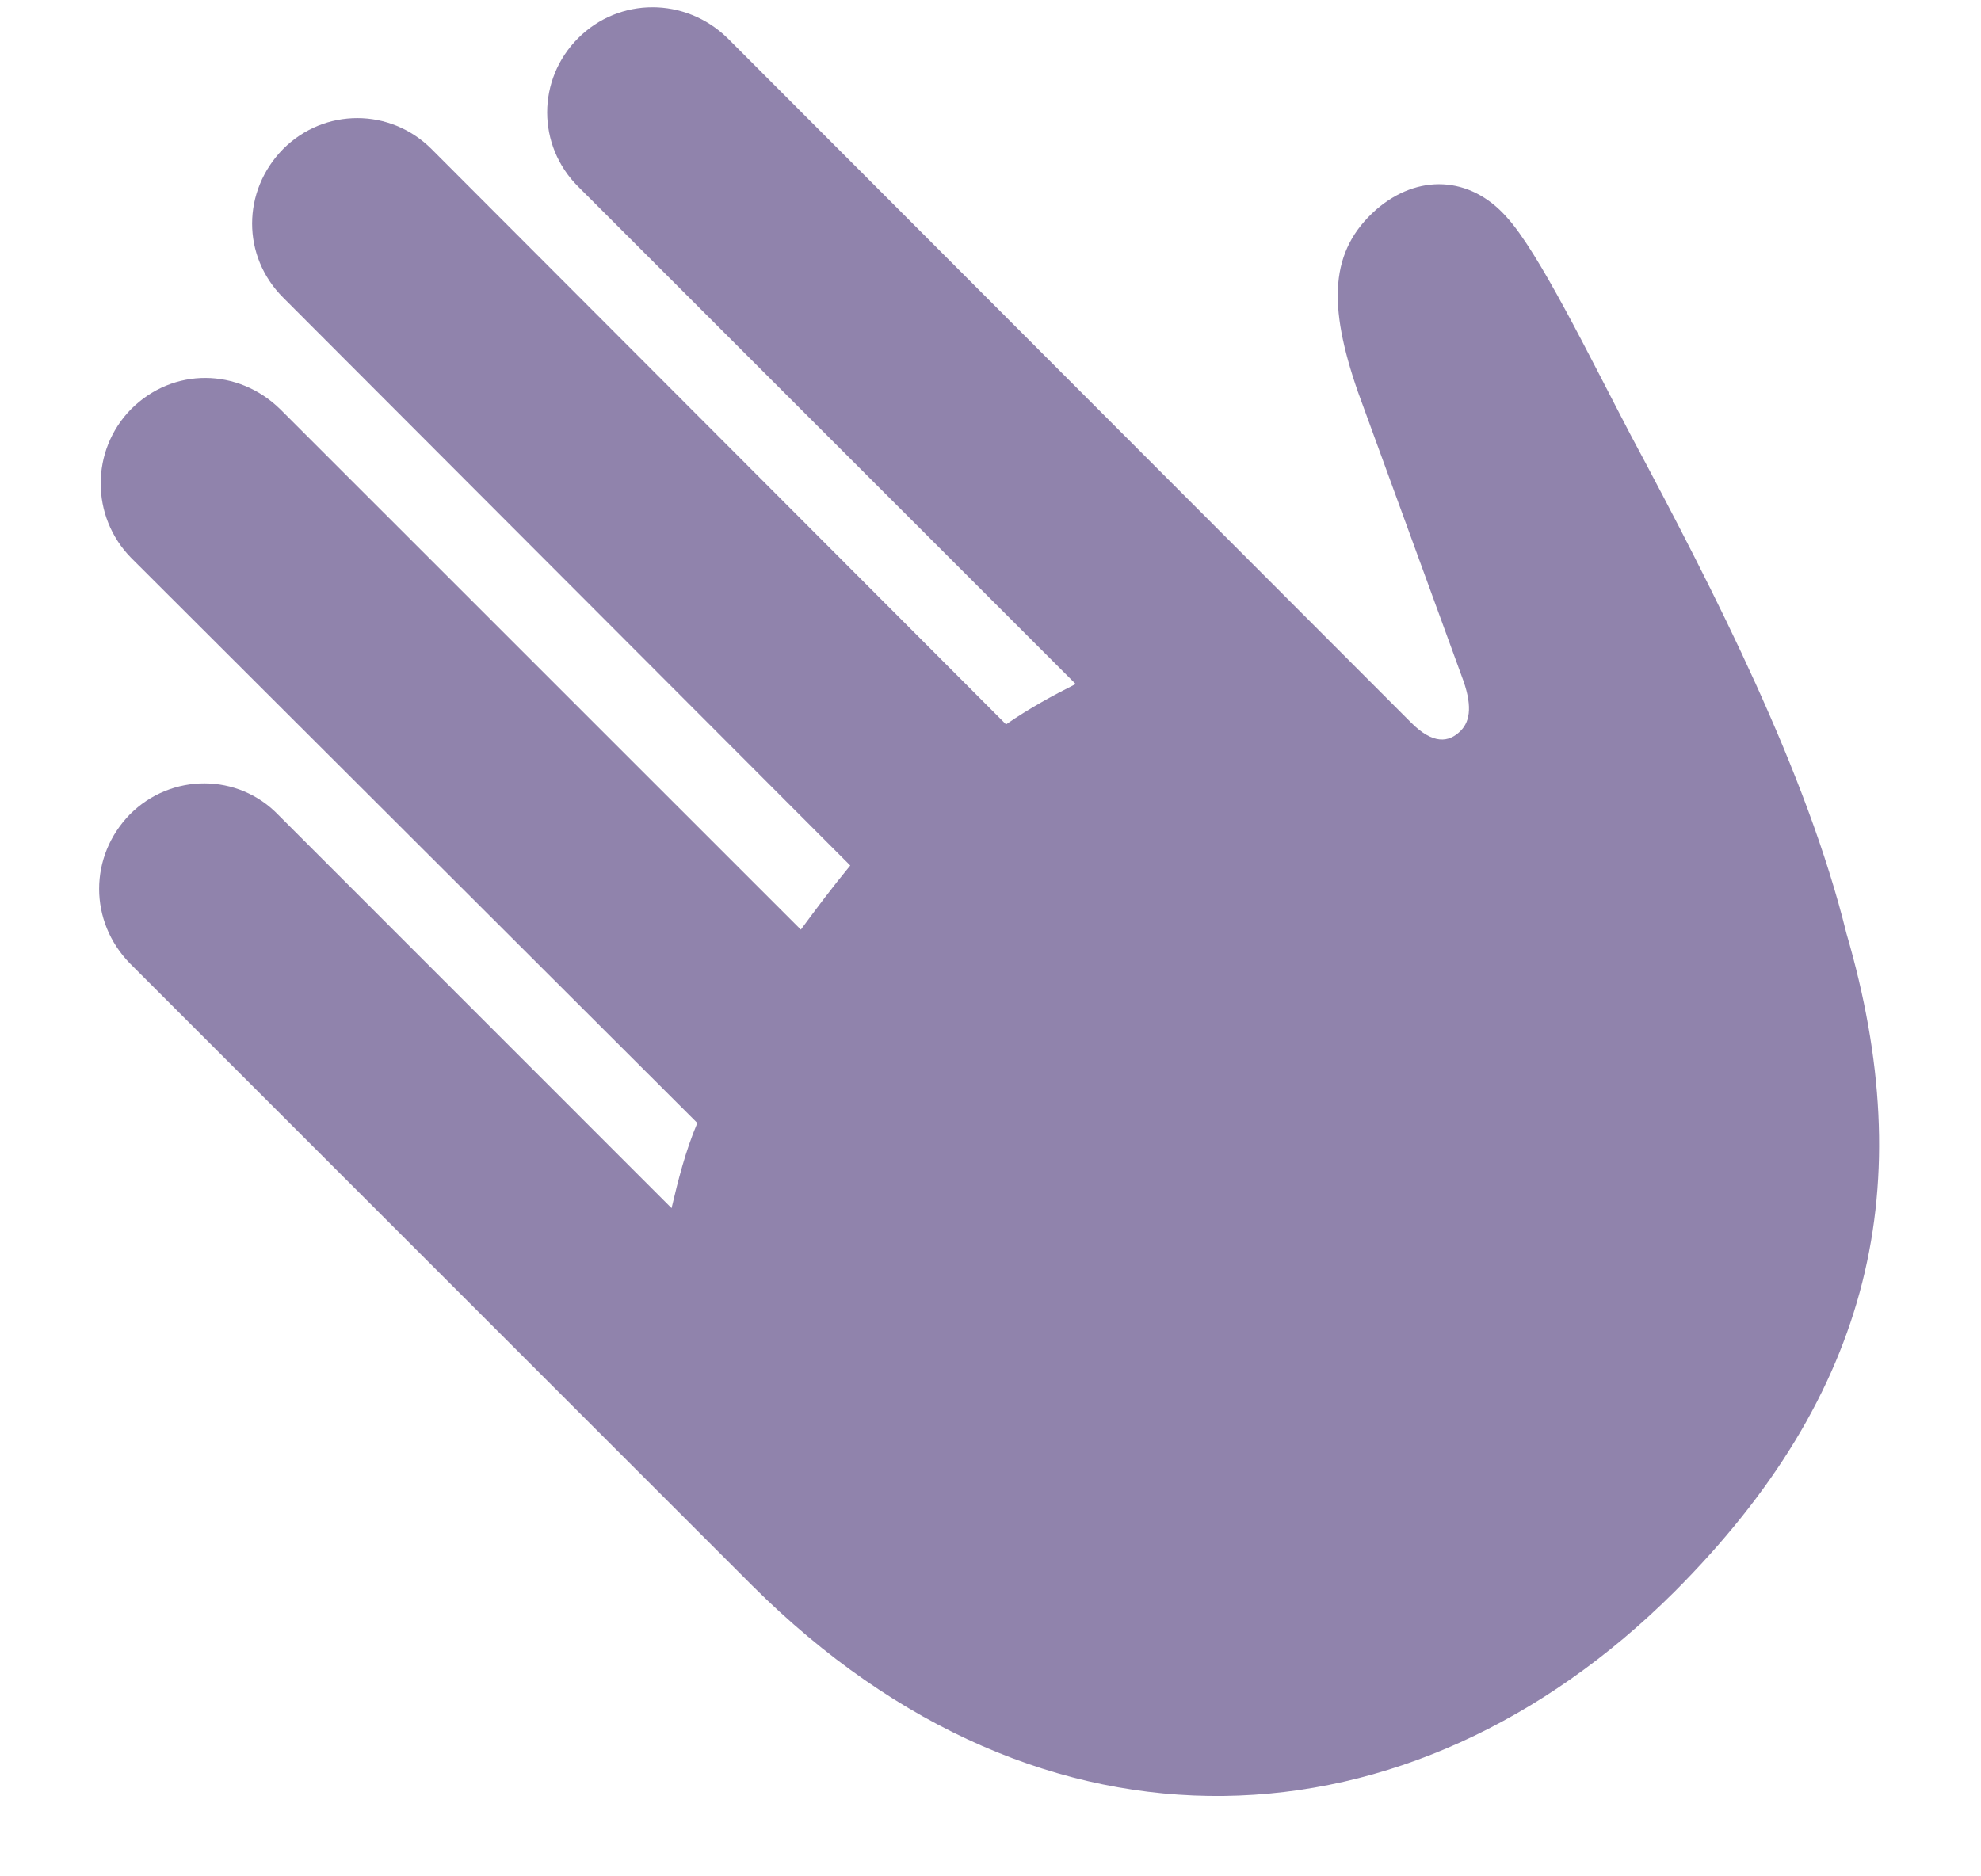 <svg width="19" height="18" viewBox="0 0 19 18" fill="none" xmlns="http://www.w3.org/2000/svg">
<path opacity="0.5" d="M7.215 15.211C10.01 17.997 13.534 17.786 16.057 15.273C17.964 13.365 18.412 11.361 17.709 8.953C17.331 7.415 16.452 5.692 15.644 4.181C15.239 3.407 14.756 2.414 14.448 2.08C14.097 1.685 13.596 1.667 13.2 2.01C12.752 2.405 12.734 2.924 13.024 3.759L14.018 6.483C14.123 6.756 14.105 6.914 14.009 7.011C13.895 7.125 13.745 7.143 13.534 6.932L6.978 0.366C6.573 -0.029 5.94 -0.029 5.545 0.366C5.149 0.762 5.149 1.395 5.545 1.79L10.317 6.562C10.106 6.668 9.878 6.791 9.649 6.949L4.139 1.43C3.743 1.034 3.11 1.034 2.715 1.43C2.319 1.834 2.319 2.458 2.715 2.854L8.155 8.303C7.988 8.505 7.83 8.716 7.681 8.918L2.688 3.926C2.284 3.53 1.66 3.521 1.256 3.926C0.869 4.321 0.869 4.954 1.256 5.35L6.688 10.773C6.573 11.045 6.503 11.326 6.441 11.59L2.671 7.819C2.284 7.415 1.643 7.415 1.247 7.811C0.852 8.215 0.852 8.839 1.247 9.243L7.215 15.211Z" fill="#23085A"/>
</svg>
